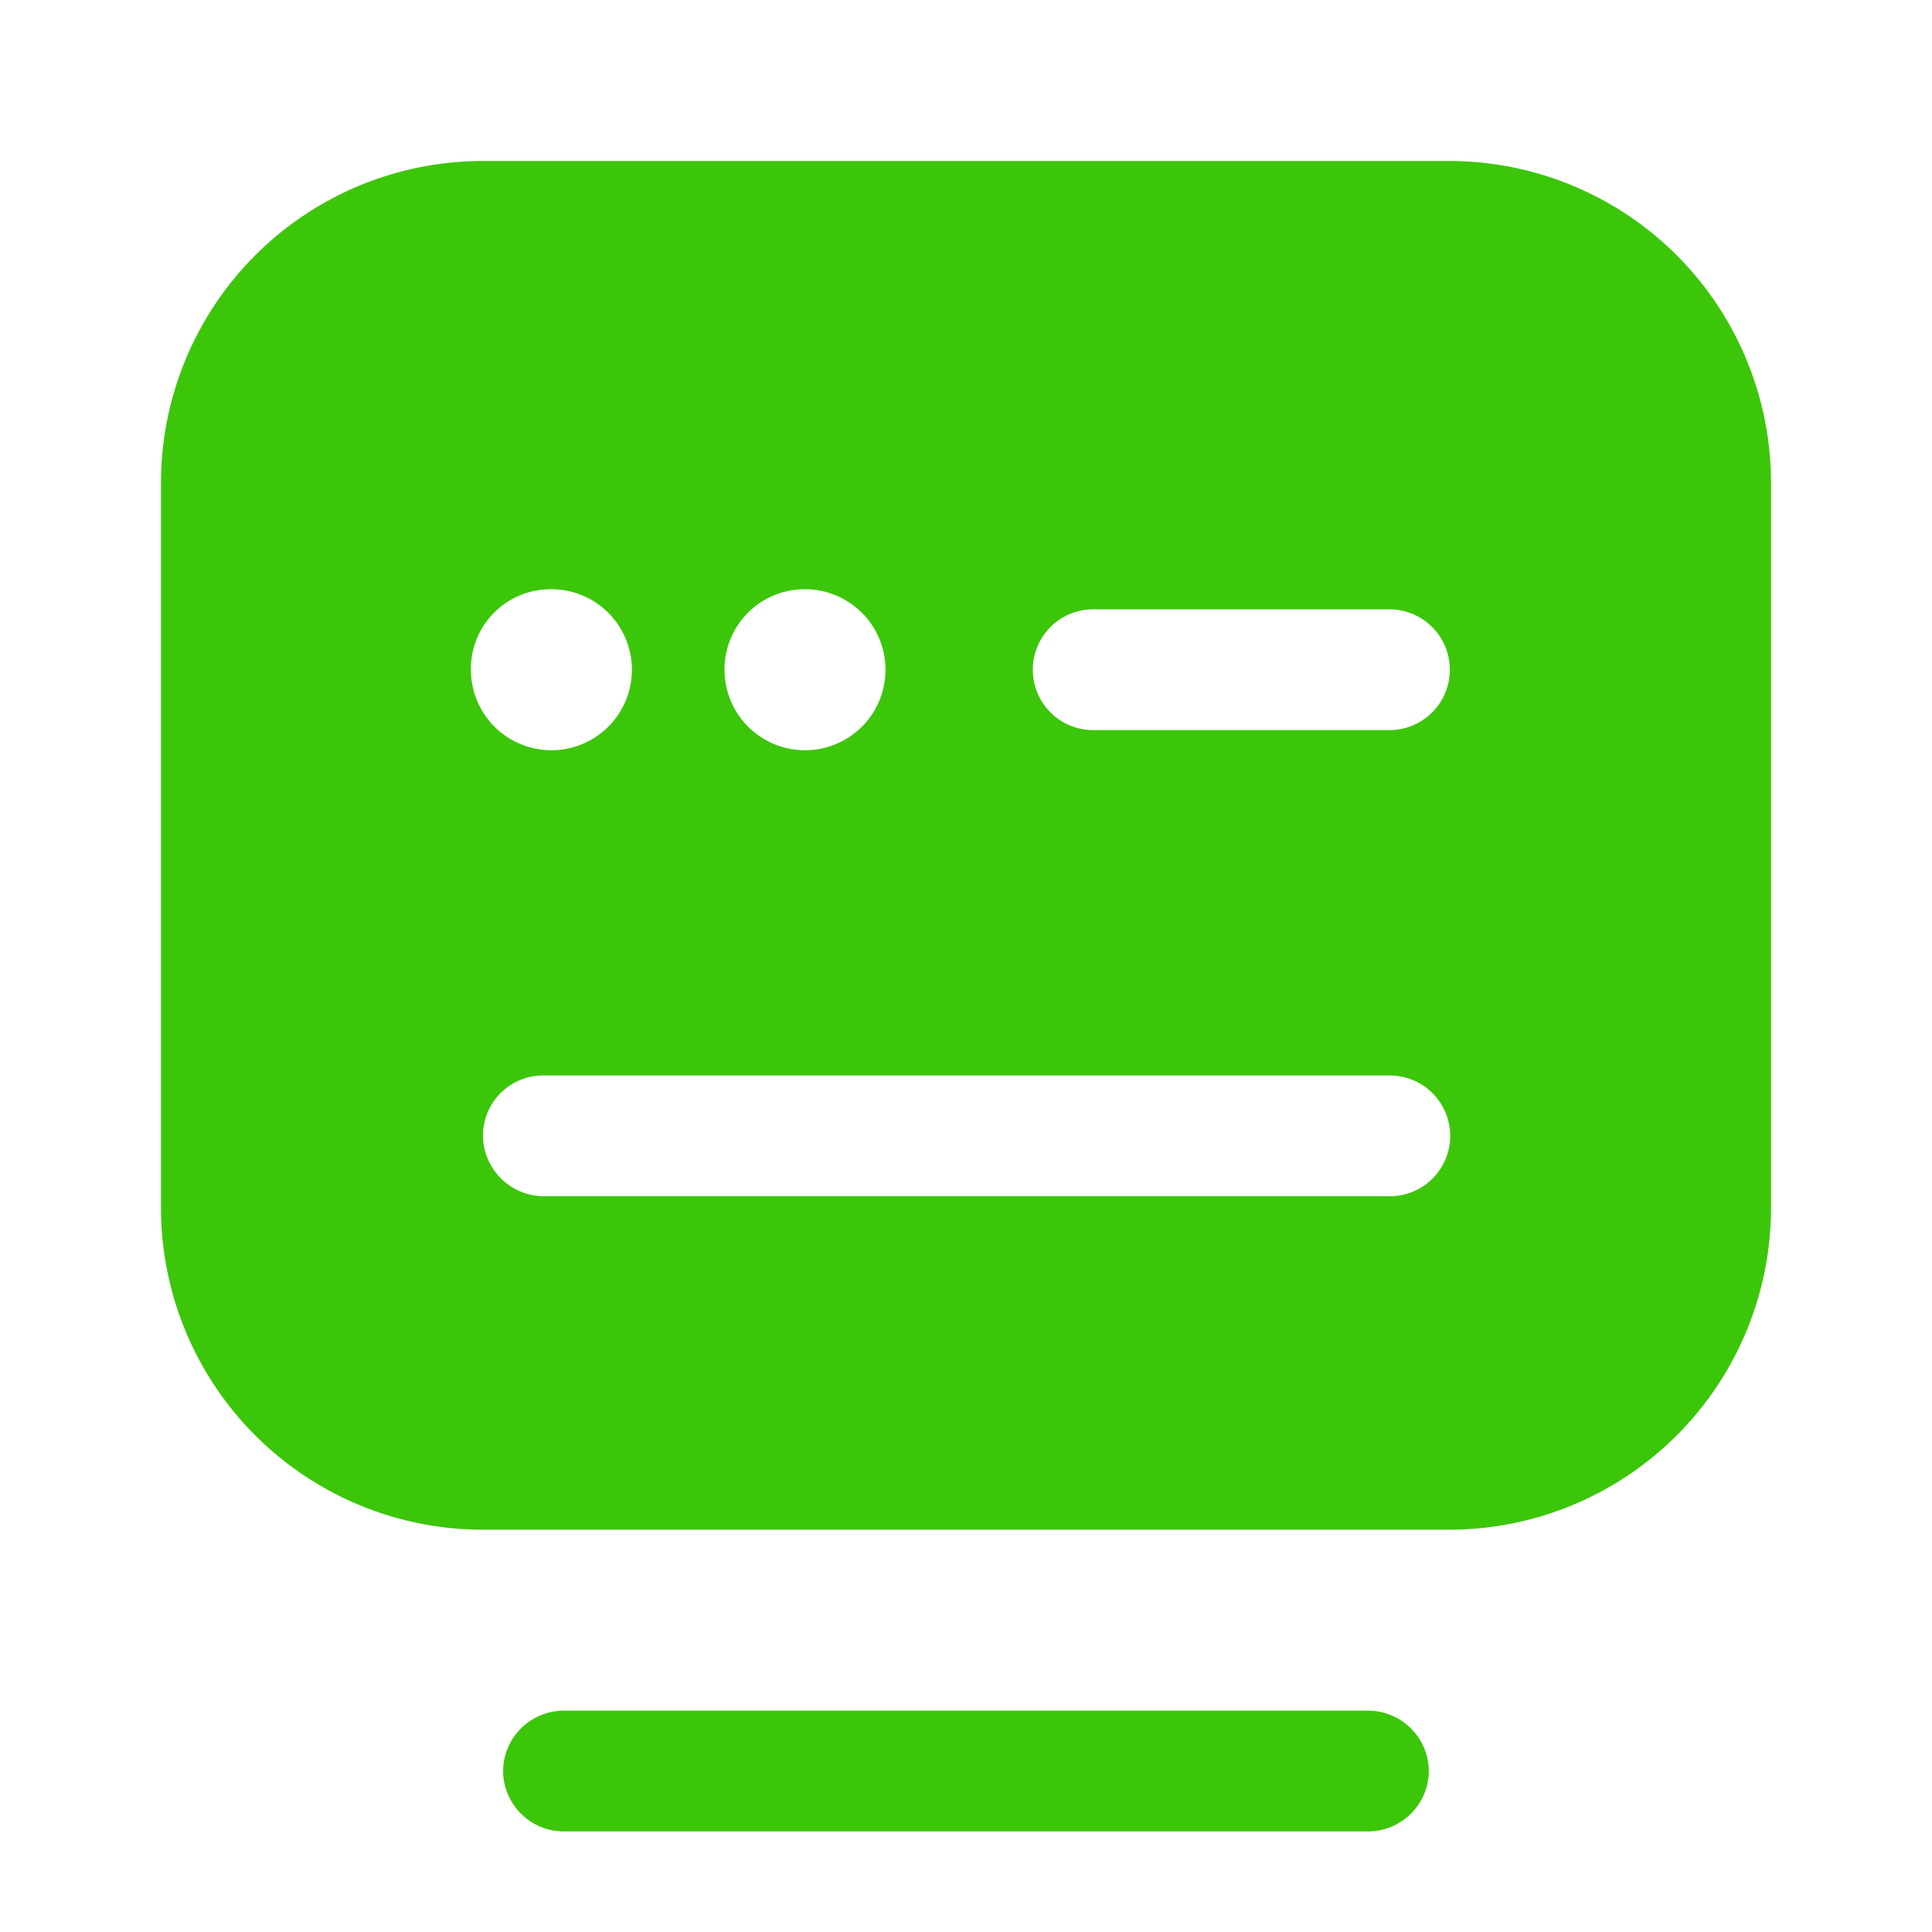 <svg xmlns="http://www.w3.org/2000/svg" width="32.522" height="32.522" viewBox="0 0 32.522 32.522"><path d="M0,0H32.522V32.522H0Z" transform="translate(32.522 32.522) rotate(180)" fill="none" opacity="0"/><path d="M14.567,2.033H1.016A1.024,1.024,0,0,1,0,1.016,1.024,1.024,0,0,1,1.016,0H14.567a1.024,1.024,0,0,1,1.016,1.016A1.024,1.024,0,0,1,14.567,2.033Z" transform="translate(8.469 28.796)" fill="#3cc609"/><path d="M21.682,0H5.42A5.419,5.419,0,0,0,0,5.42v12.2a5.419,5.419,0,0,0,5.42,5.42H21.682a5.419,5.419,0,0,0,5.42-5.42V5.42A5.419,5.419,0,0,0,21.682,0ZM10.827,7.209A1.355,1.355,0,1,1,9.486,8.564,1.348,1.348,0,0,1,10.827,7.209Zm-4.269,0A1.355,1.355,0,1,1,5.217,8.564,1.339,1.339,0,0,1,6.559,7.209Zm14.12,10.217H6.45A1.027,1.027,0,0,1,5.42,16.41a1.012,1.012,0,0,1,1-1.016H20.692a1.016,1.016,0,1,1-.014,2.033Zm0-7.846H15.692a1.016,1.016,0,1,1,0-2.033h4.987a1.016,1.016,0,1,1,0,2.033Z" transform="translate(2.71 2.71)" fill="#3cc609"/></svg>